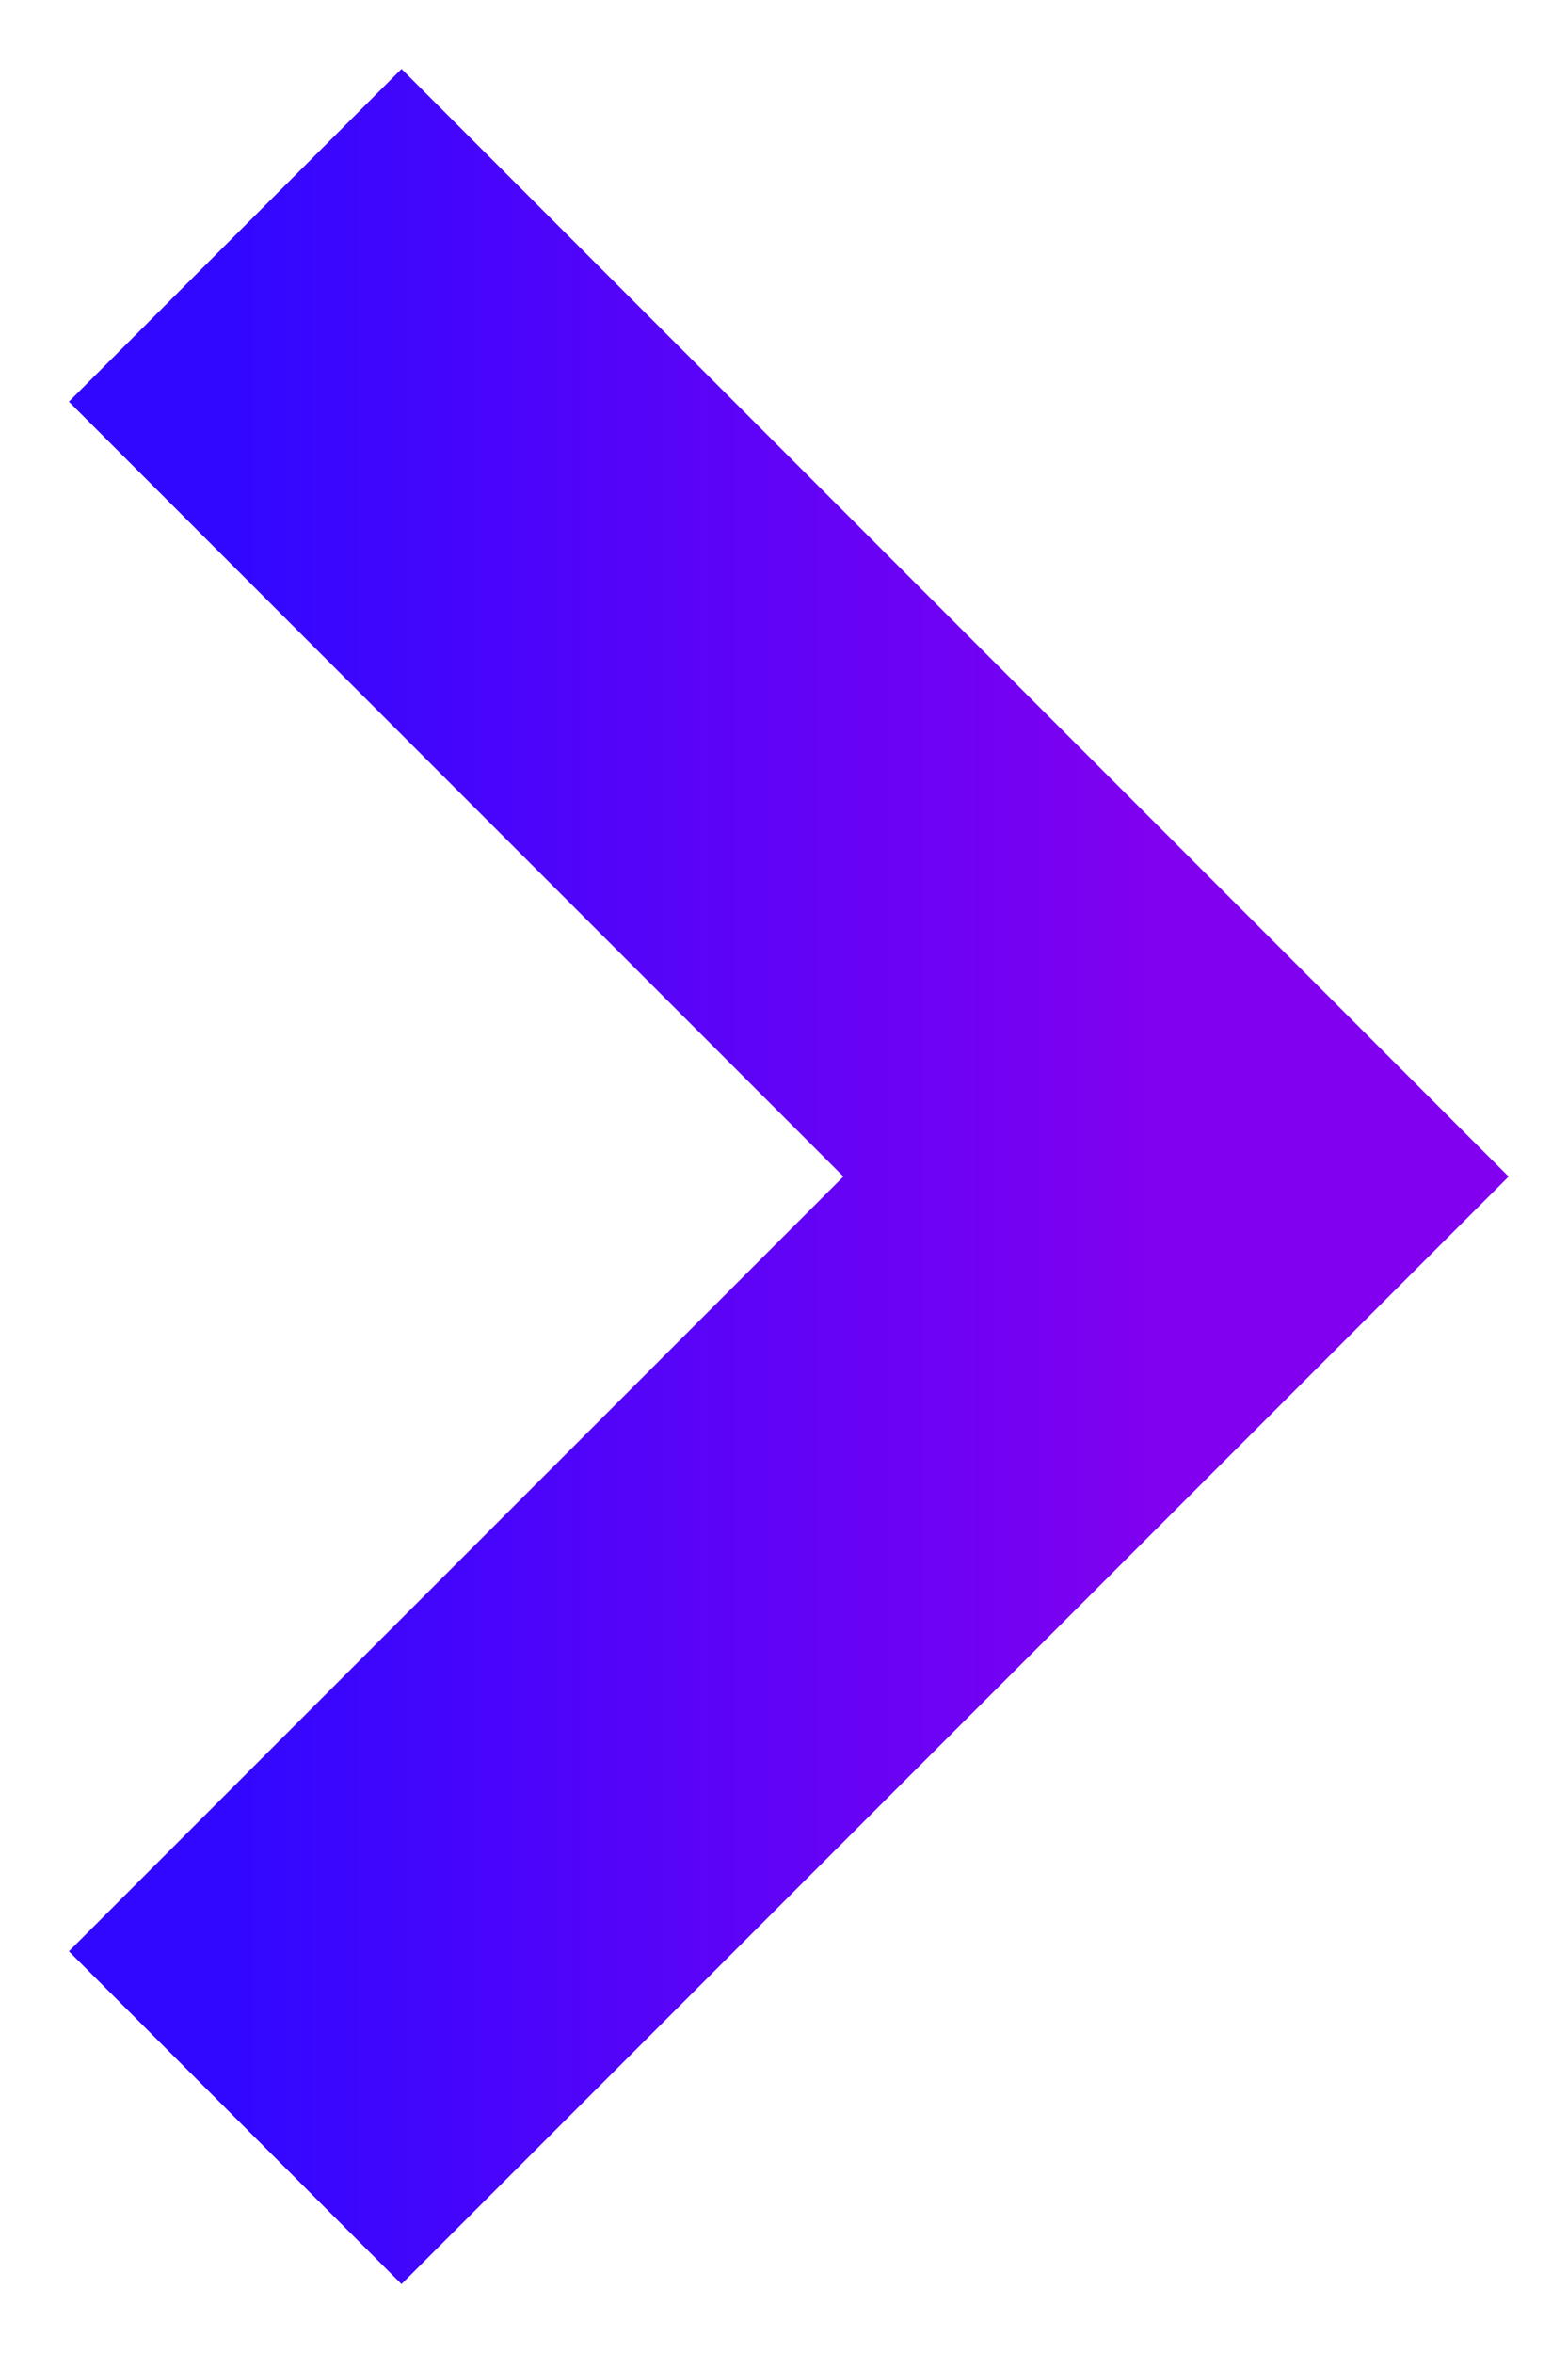 <svg width="20" height="30" viewBox="0 0 20 30" fill="none" xmlns="http://www.w3.org/2000/svg">
<path d="M3 3L15 15.001L3 27" stroke="url(#paint0_linear_230_6886)" stroke-width="6"/>
<defs>
<linearGradient id="paint0_linear_230_6886" x1="3" y1="15.001" x2="15" y2="15.001" gradientUnits="userSpaceOnUse">
<stop stop-color="#3207FF"/>
<stop offset="1" stop-color="#8200F0"/>
</linearGradient>
</defs>
</svg>
